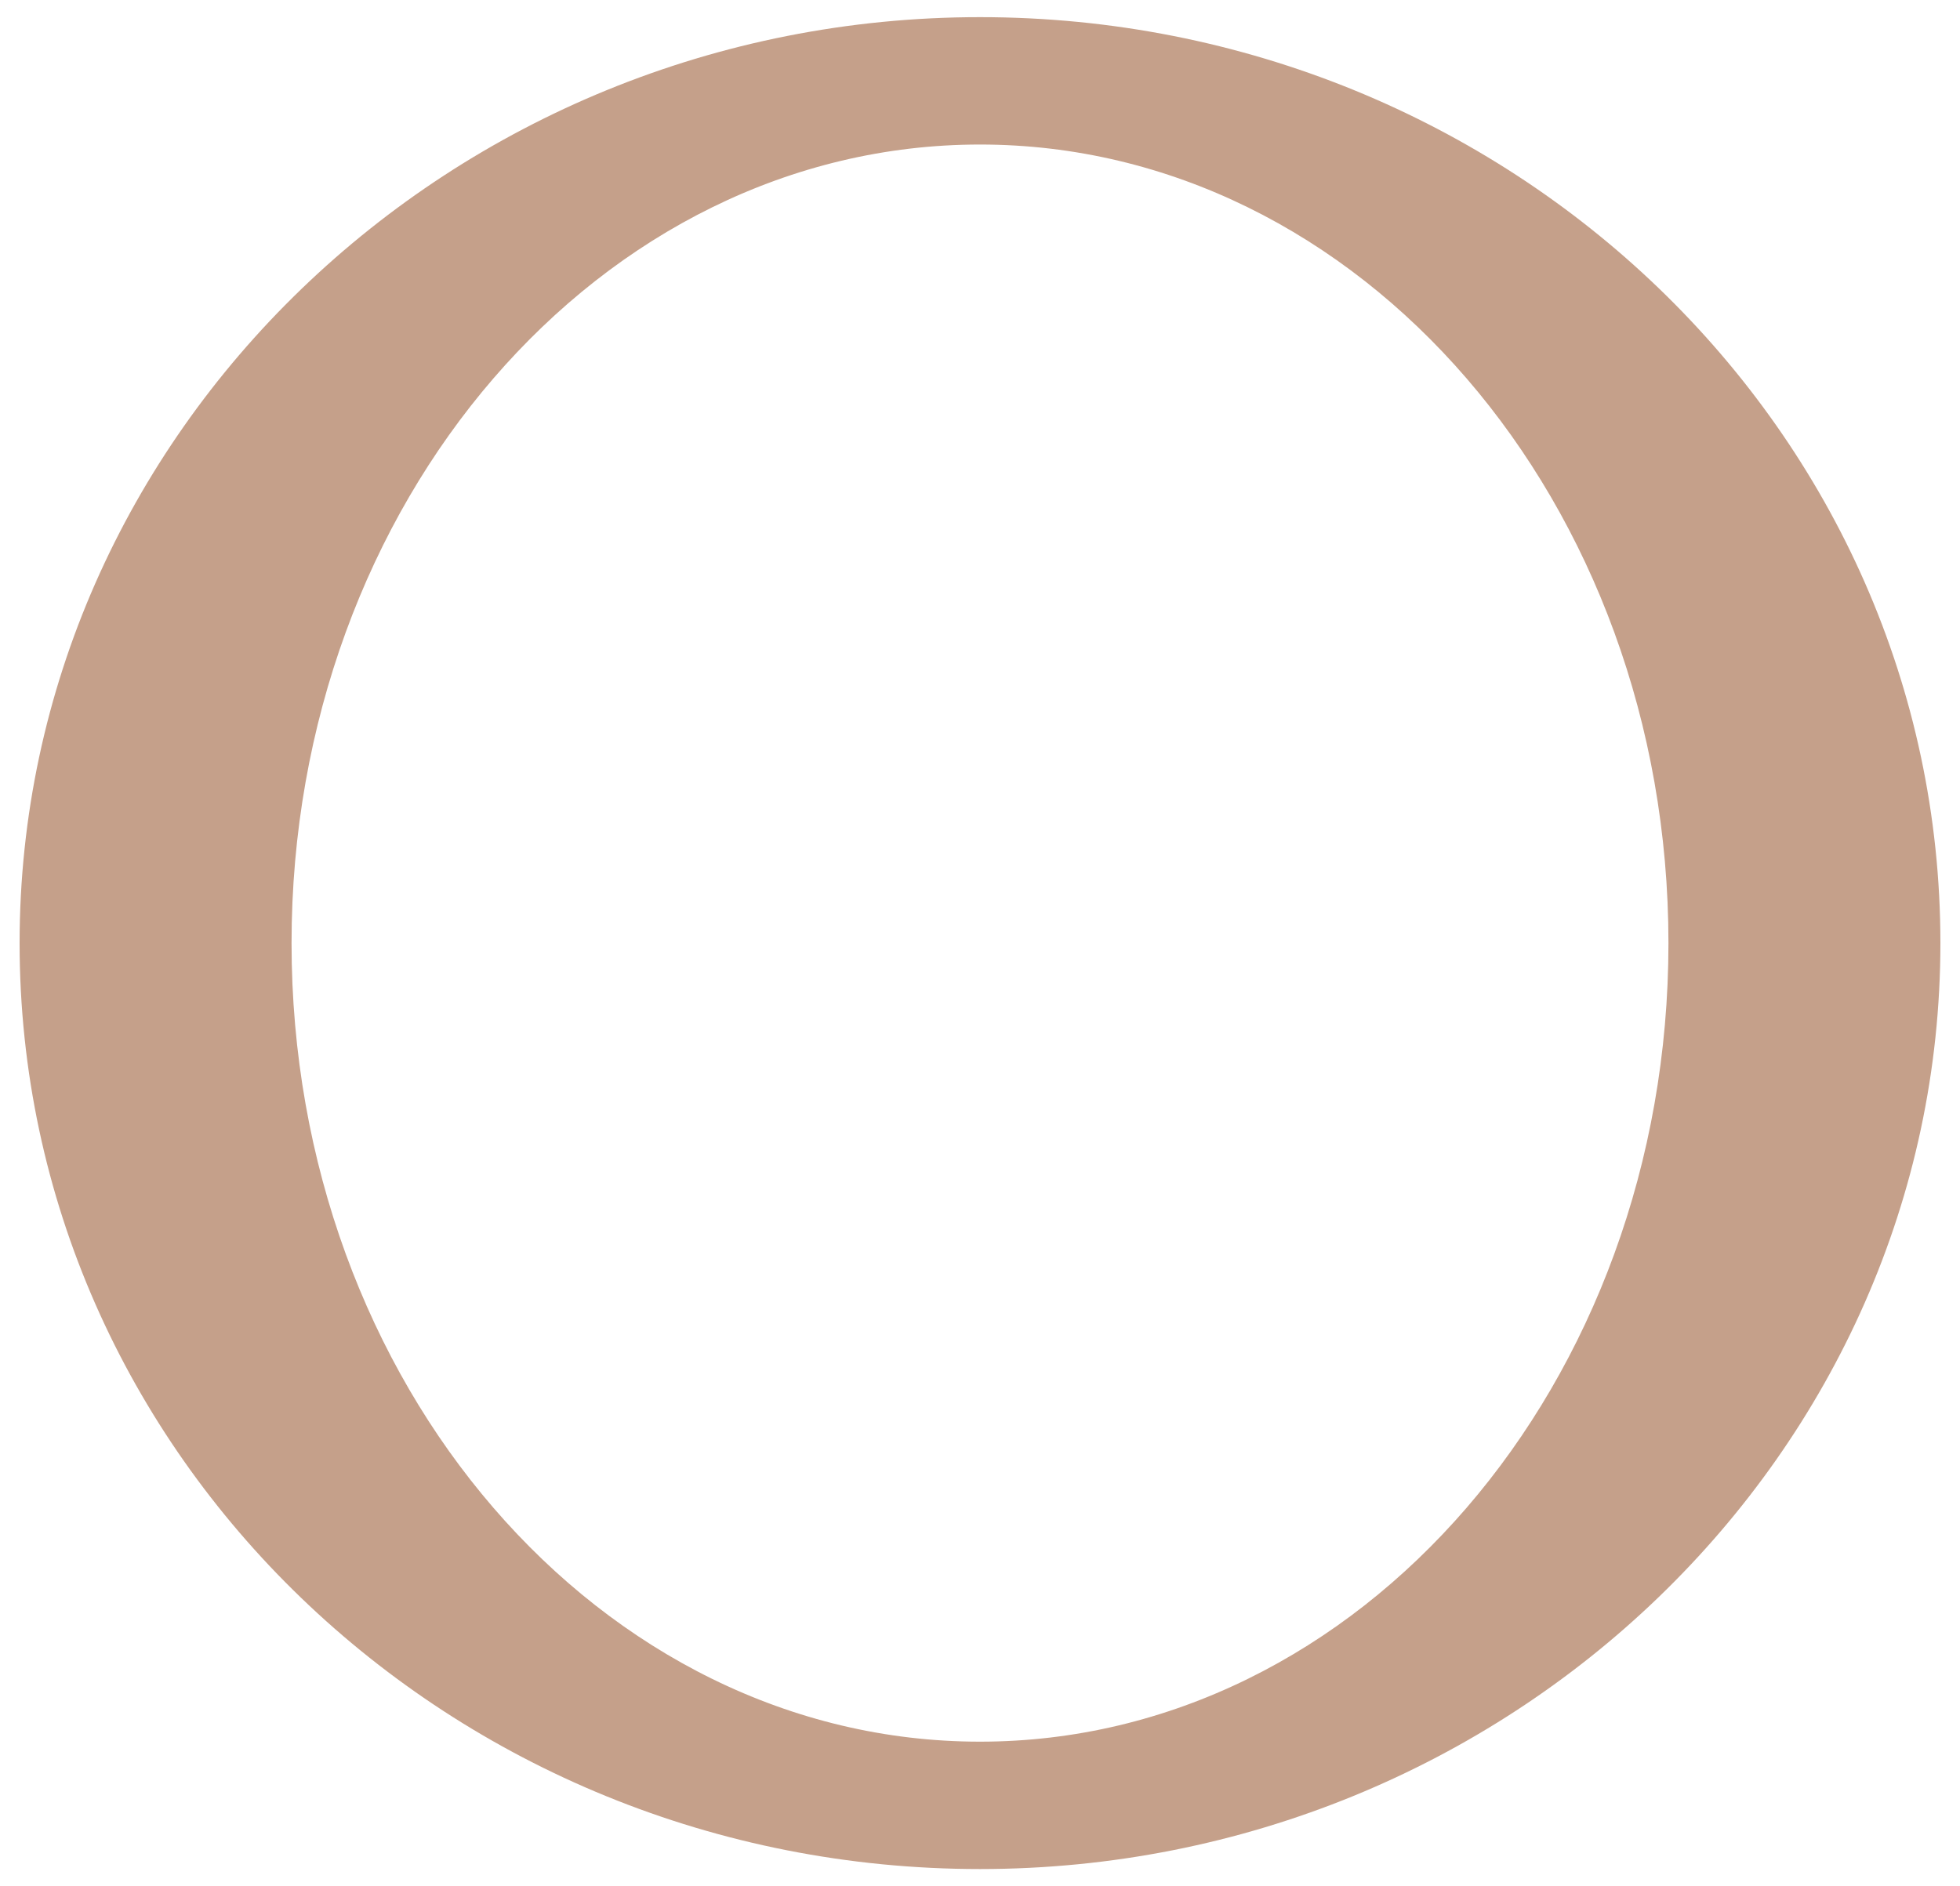 <?xml version="1.0" encoding="utf-8"?>
<!-- Generator: Adobe Illustrator 27.5.0, SVG Export Plug-In . SVG Version: 6.00 Build 0)  -->
<svg version="1.1" id="圖層_1" xmlns="http://www.w3.org/2000/svg" xmlns:xlink="http://www.w3.org/1999/xlink" x="0px" y="0px"
	 viewBox="0 0 80 77" style="enable-background:new 0 0 80 77;" xml:space="preserve">
<style type="text/css">
	.st0{fill:#C5A08A;}
</style>
<path class="st0" d="M40,0.7c-21.6,0-39.2,17-39.2,37.8c0,20.9,17.6,37.8,39.2,37.8s39.2-17,39.2-37.8C79.2,17.6,61.6,0.7,40,0.7z
	 M40,71.1c-15.5,0-28.1-14.6-28.1-32.6c0-18,12.6-32.6,28.1-32.6c15.5,0,28.1,14.6,28.1,32.6C68.1,56.5,55.5,71.1,40,71.1z"/>
</svg>
